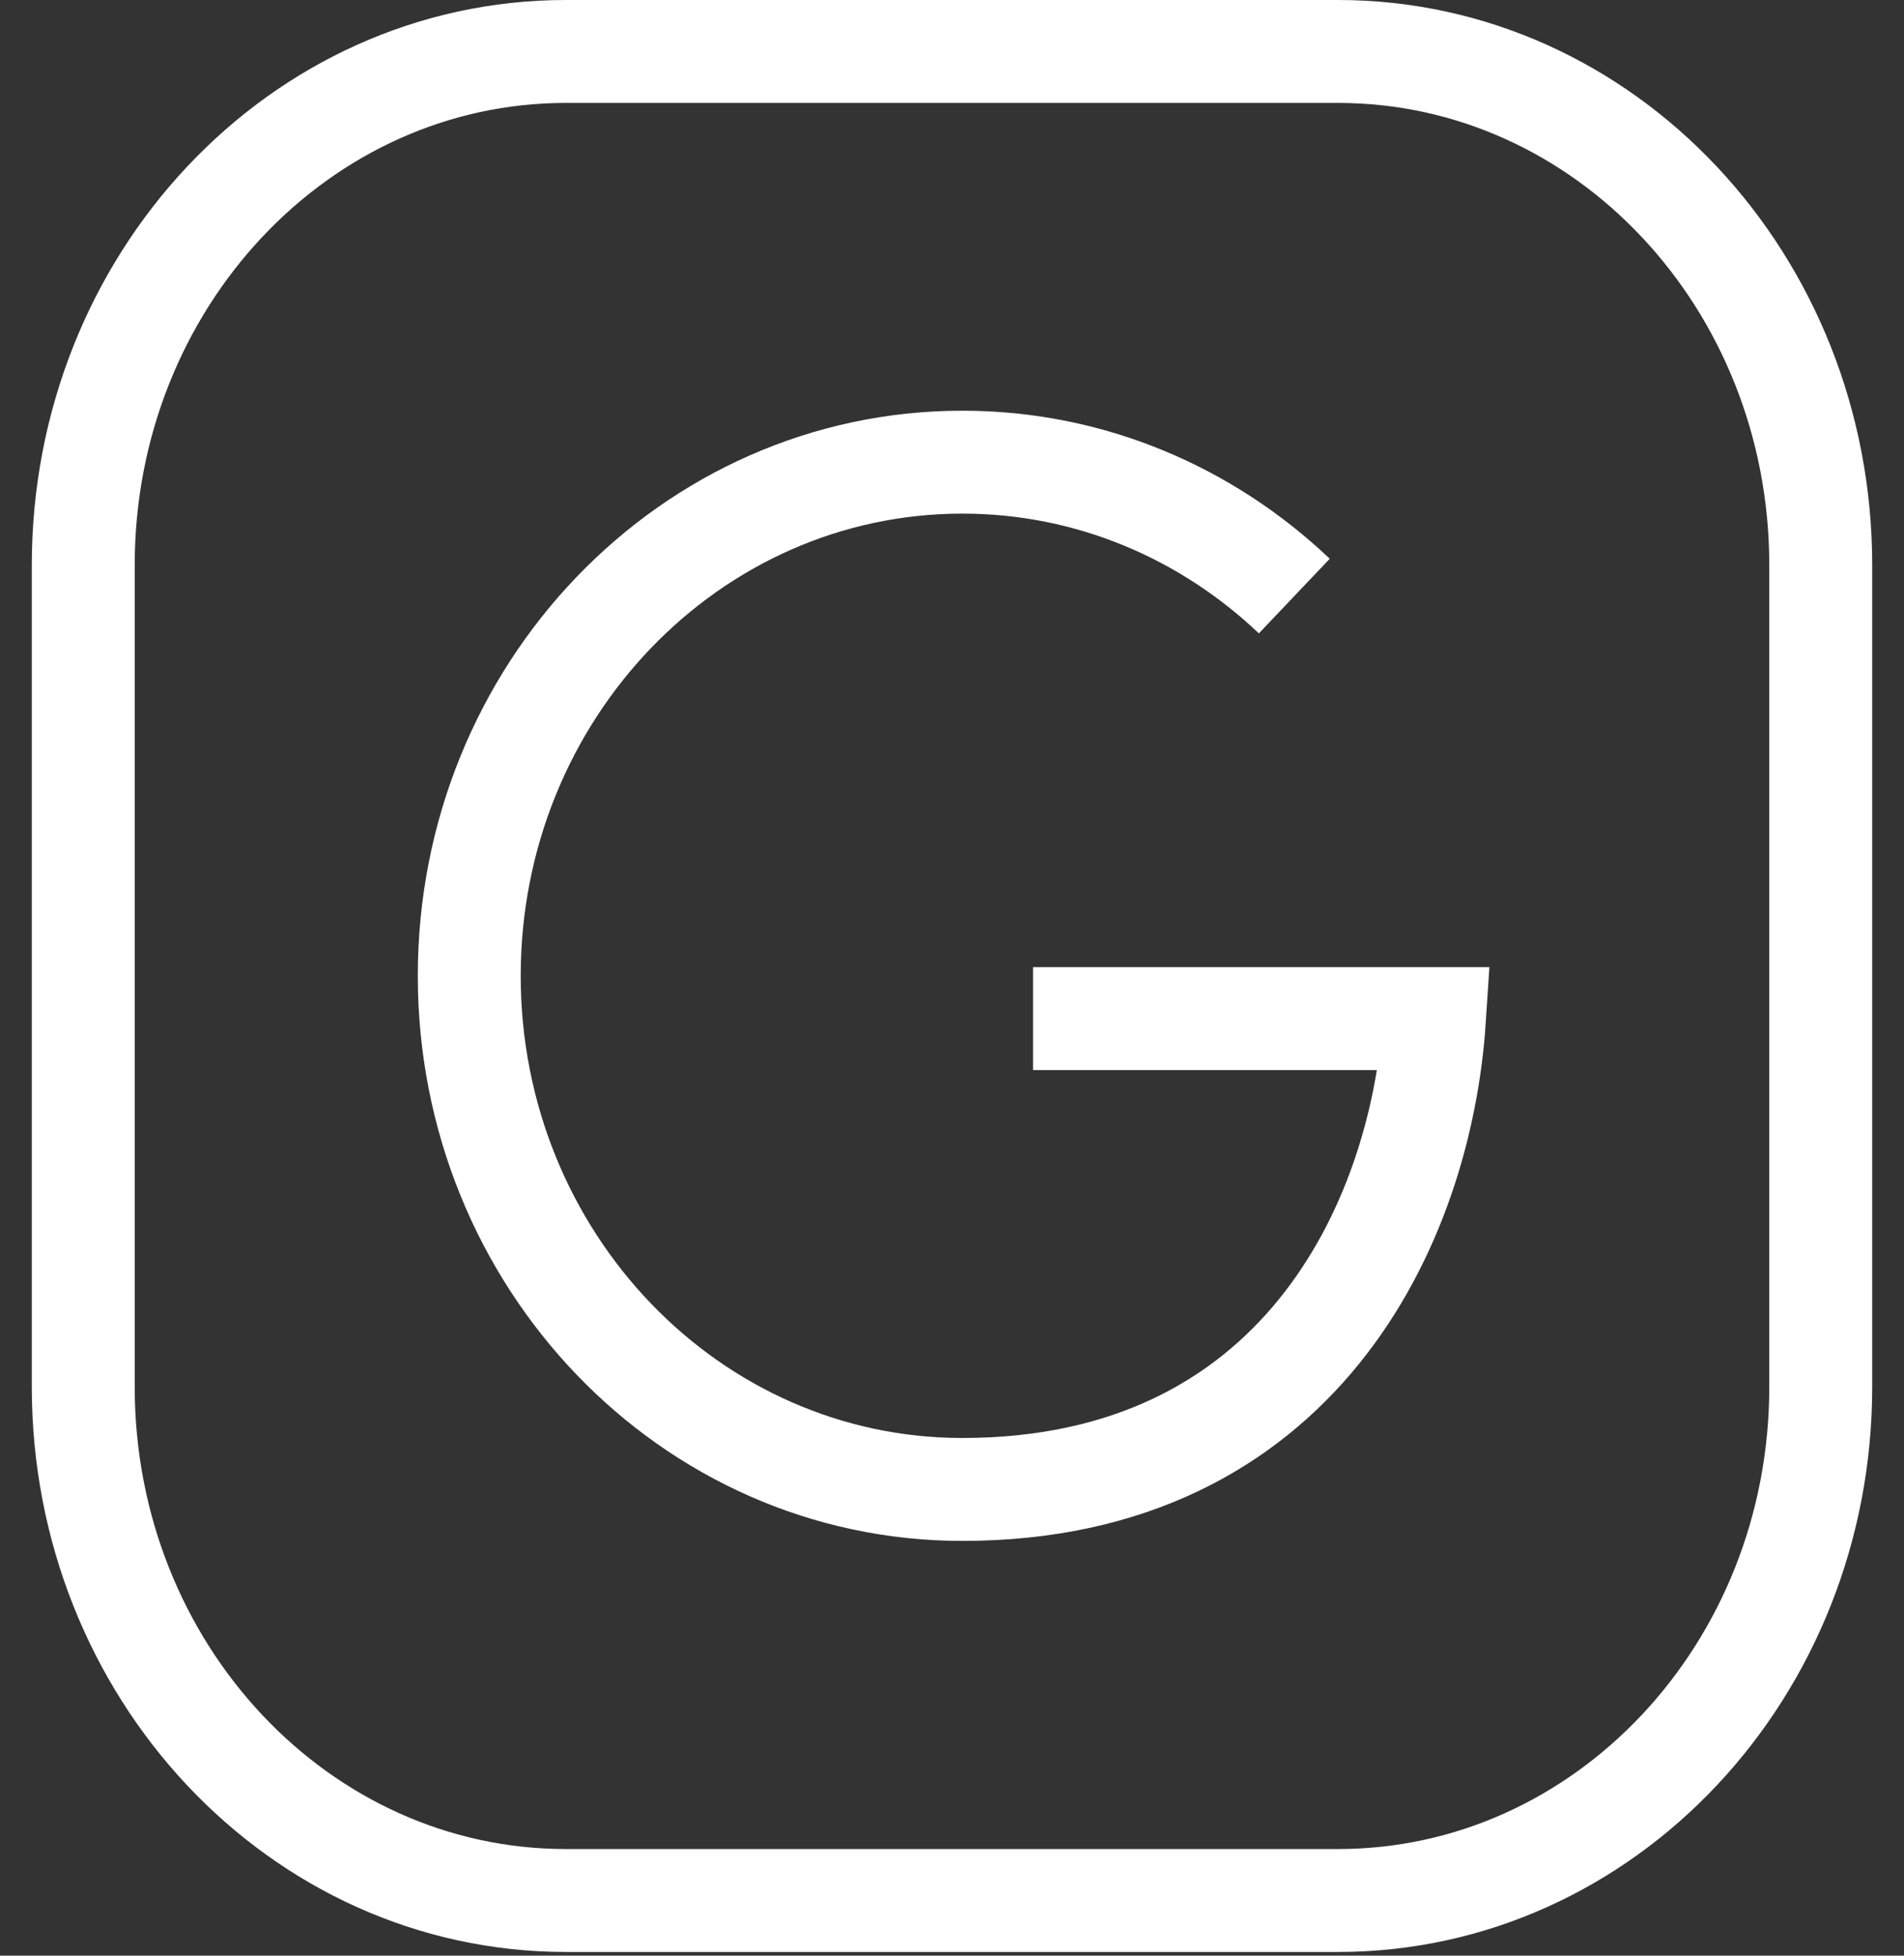 <svg width="37" height="38" viewBox="0 0 37 38" fill="none" xmlns="http://www.w3.org/2000/svg">
<rect x="0" y="0" width="37" height="38" fill="#333333" stroke="none"/>
<path d="M25.152 11.582C23.451 9.966 21.185 8.98 18.702 8.98C13.409 8.98 9.119 13.45 9.119 18.961C9.119 24.472 13.409 28.941 18.702 28.941C25.209 28.941 27.614 23.81 27.876 19.792H20.075" stroke="white" stroke-width="2"/>
<path d="M35.382 10.98V26.948C35.382 32.46 31.182 36.928 26.003 36.928H10.996C5.817 36.928 1.618 32.46 1.618 26.948V10.98C1.618 5.468 5.817 1 10.996 1H26.003C31.182 1 35.382 5.468 35.382 10.98Z" stroke="white" stroke-width="2" stroke-linecap="round" stroke-linejoin="round"/>
</svg>
